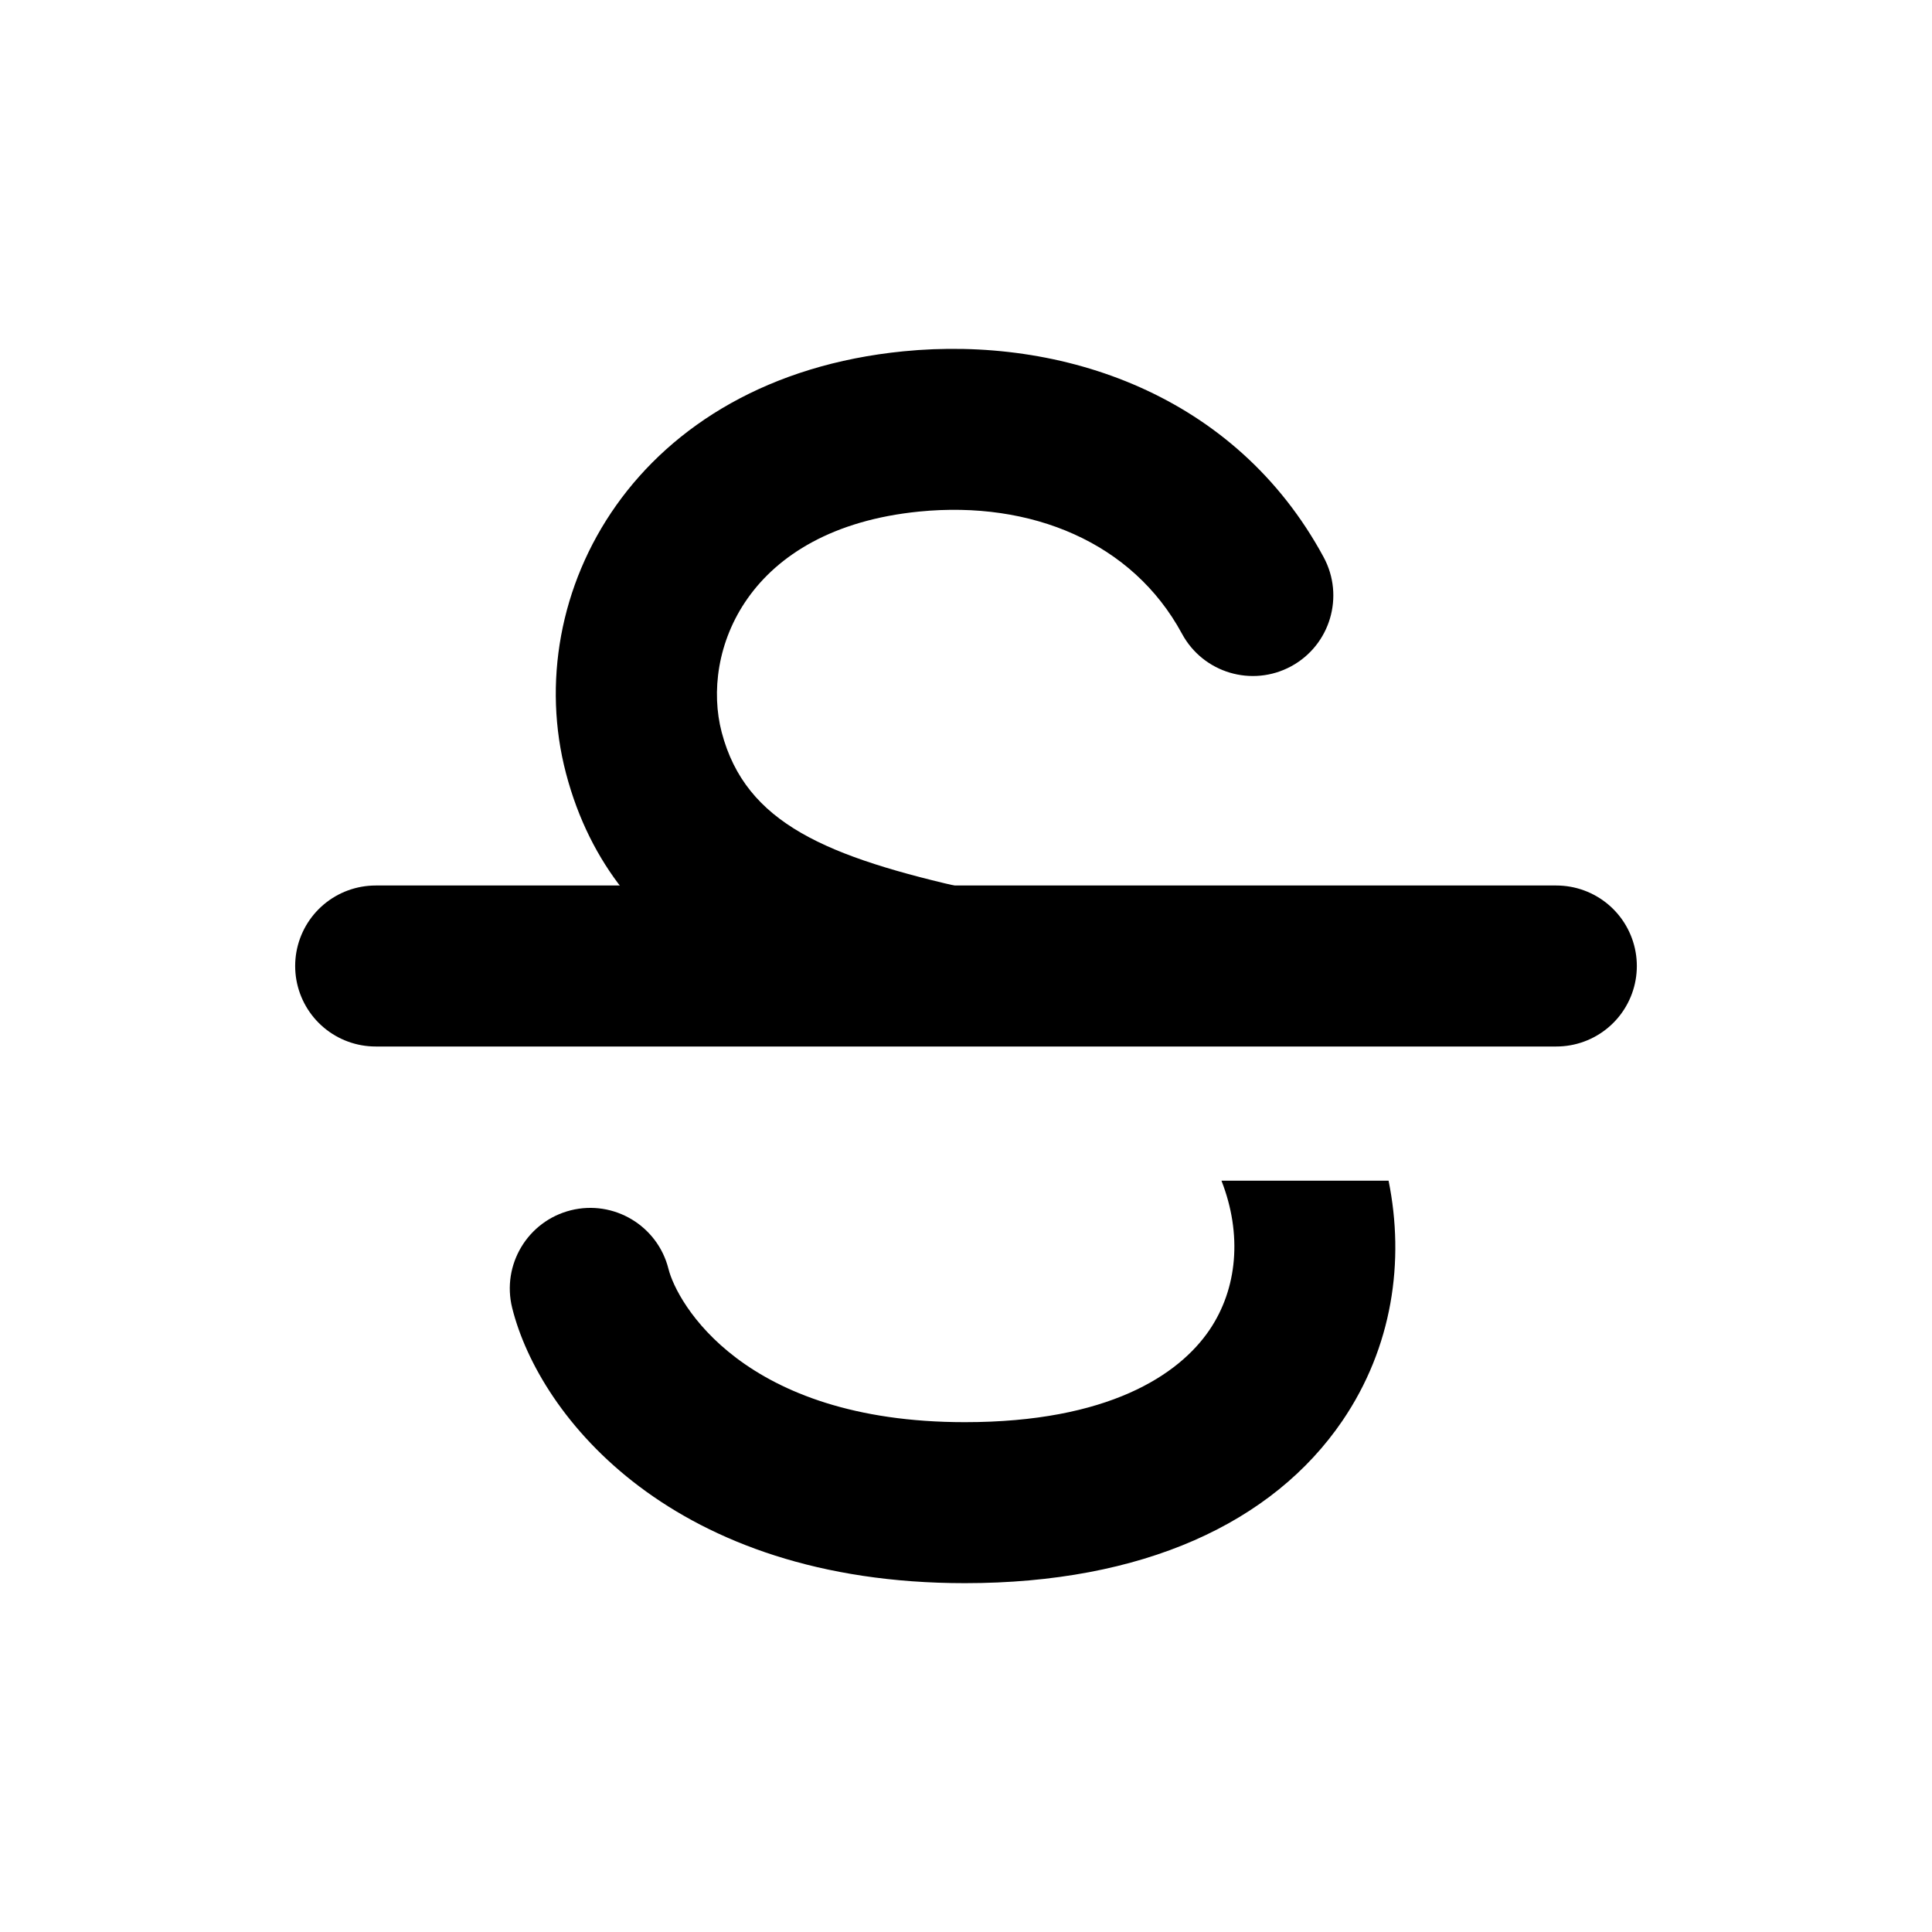 <svg width="18" height="18" viewBox="0 0 18 18" fill="none" xmlns="http://www.w3.org/2000/svg">
<path fill-rule="evenodd" clip-rule="evenodd" d="M8.565 4.766C9.608 4.663 10.552 5.053 11.012 5.904C11.209 6.269 11.664 6.405 12.029 6.208C12.393 6.011 12.529 5.556 12.332 5.191C11.511 3.672 9.892 3.127 8.417 3.273C5.913 3.521 4.836 5.538 5.273 7.204C5.501 8.072 6.011 8.627 6.615 9H11.45C11.299 8.921 11.145 8.854 10.992 8.796C10.478 8.599 9.887 8.47 9.358 8.355L9.358 8.355C9.251 8.332 9.146 8.309 9.044 8.286C7.702 7.984 6.948 7.674 6.724 6.823C6.528 6.076 6.952 4.926 8.565 4.766ZM12.937 11H11.38C11.575 11.498 11.53 12.007 11.267 12.393C10.982 12.811 10.324 13.25 8.989 13.25C6.918 13.25 6.305 12.132 6.228 11.822C6.127 11.42 5.72 11.176 5.318 11.276C4.916 11.377 4.672 11.784 4.772 12.186C5.027 13.207 6.275 14.75 8.989 14.75C10.646 14.75 11.857 14.191 12.507 13.237C12.973 12.552 13.089 11.751 12.937 11Z" fill="black"/>
<path d="M3.5 9L14.5 9" stroke="black" stroke-width="1.5" stroke-linecap="round" stroke-linejoin="round"/>
</svg>
